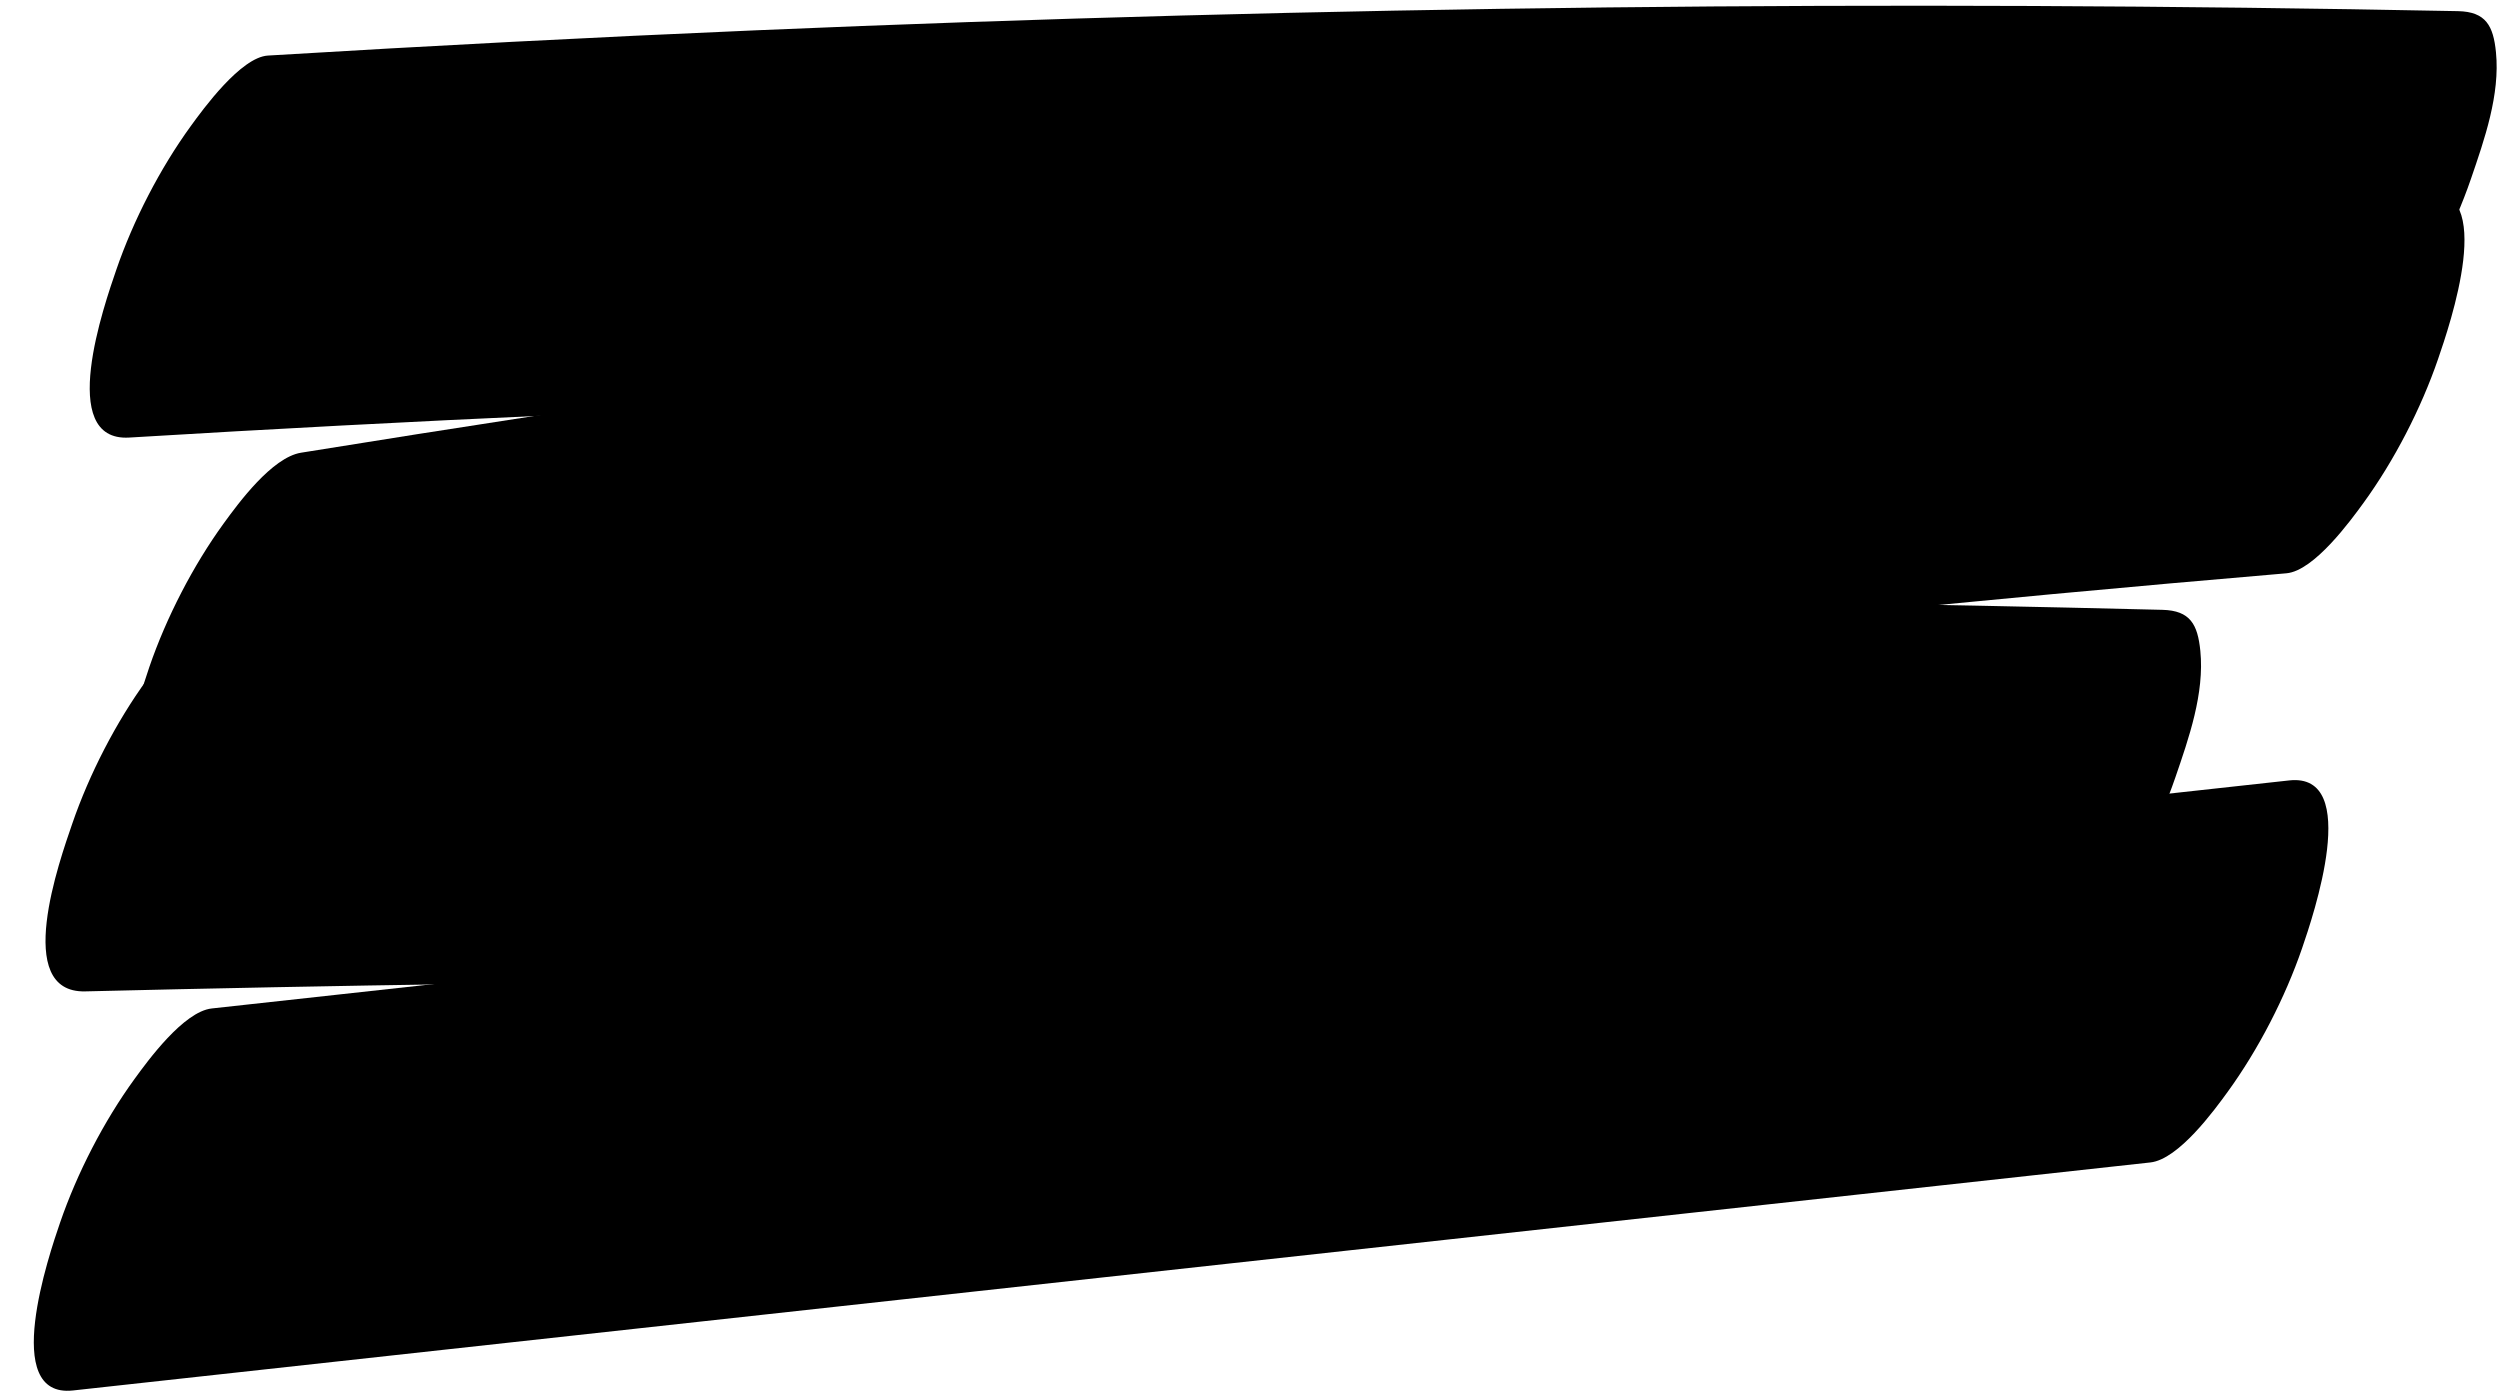 <?xml version="1.0" encoding="UTF-8" standalone="no"?><svg xmlns="http://www.w3.org/2000/svg" xmlns:xlink="http://www.w3.org/1999/xlink" fill="#000000" height="195.9" preserveAspectRatio="xMidYMid meet" version="1" viewBox="75.4 164.4 350.1 195.9" width="350.1" zoomAndPan="magnify"><g fill="#000000" id="change1_1"><path d="M 93.5 225.676 C 172.832 220.875 252.312 218.527 331.789 218.695 C 354.594 218.742 377.395 219.004 400.188 219.457 C 403.793 219.527 409.527 211.605 410.992 209.59 C 415.297 203.672 419.055 196.371 421.426 189.461 C 423.328 183.918 425.527 177.645 424.934 171.711 C 424.566 168.031 423.535 166.039 419.617 165.961 C 340.152 164.383 260.645 165.258 181.234 168.645 C 158.457 169.617 135.684 170.805 112.926 172.18 C 109.113 172.41 103.82 179.711 102.121 182.051 C 97.82 187.969 94.059 195.27 91.688 202.176 C 90.027 207.016 83.277 226.293 93.5 225.676" fill="inherit"/><path d="M 415.016 191.191 C 337.285 197.797 259.758 206.664 182.555 217.836 C 160.863 220.977 139.195 224.301 117.559 227.797 C 113.484 228.453 108.766 234.895 106.754 237.66 C 102.449 243.582 98.691 250.883 96.32 257.789 C 94.922 261.871 87.98 282.93 98.133 281.289 C 175.141 268.855 252.508 258.664 330.113 250.781 C 351.922 248.57 373.746 246.543 395.586 244.684 C 399.465 244.355 404.617 237.258 406.391 234.816 C 410.691 228.898 414.453 221.598 416.824 214.688 C 418.418 210.039 425.23 190.32 415.016 191.191" fill="inherit"/><path d="M 87.336 303.234 C 157.625 301.523 227.949 301.141 298.258 302.117 C 318.438 302.398 338.613 302.797 358.789 303.297 C 362.383 303.387 368.145 295.426 369.598 293.43 C 373.898 287.512 377.656 280.211 380.027 273.301 C 381.93 267.758 384.129 261.484 383.535 255.551 C 383.164 251.859 382.137 249.898 378.219 249.801 C 307.926 248.059 237.605 247.641 167.297 248.59 C 147.113 248.863 126.938 249.25 106.762 249.742 C 103.043 249.832 97.547 257.418 95.957 259.609 C 91.652 265.527 87.895 272.828 85.523 279.738 C 83.766 284.855 77.117 303.484 87.336 303.234" fill="inherit"/><path d="M 395.977 273.691 C 320.336 281.992 244.691 290.297 169.055 298.598 C 147.719 300.941 126.383 303.281 105.051 305.625 C 101.109 306.059 96.094 312.949 94.246 315.492 C 89.941 321.41 86.184 328.711 83.812 335.621 C 82.281 340.082 75.418 360.238 85.621 359.121 C 161.266 350.816 236.902 342.516 312.543 334.211 C 333.879 331.867 355.215 329.527 376.547 327.188 C 380.488 326.754 385.504 319.863 387.352 317.316 C 391.652 311.398 395.414 304.098 397.785 297.188 C 399.316 292.727 406.18 272.57 395.977 273.691" fill="inherit"/></g></svg>